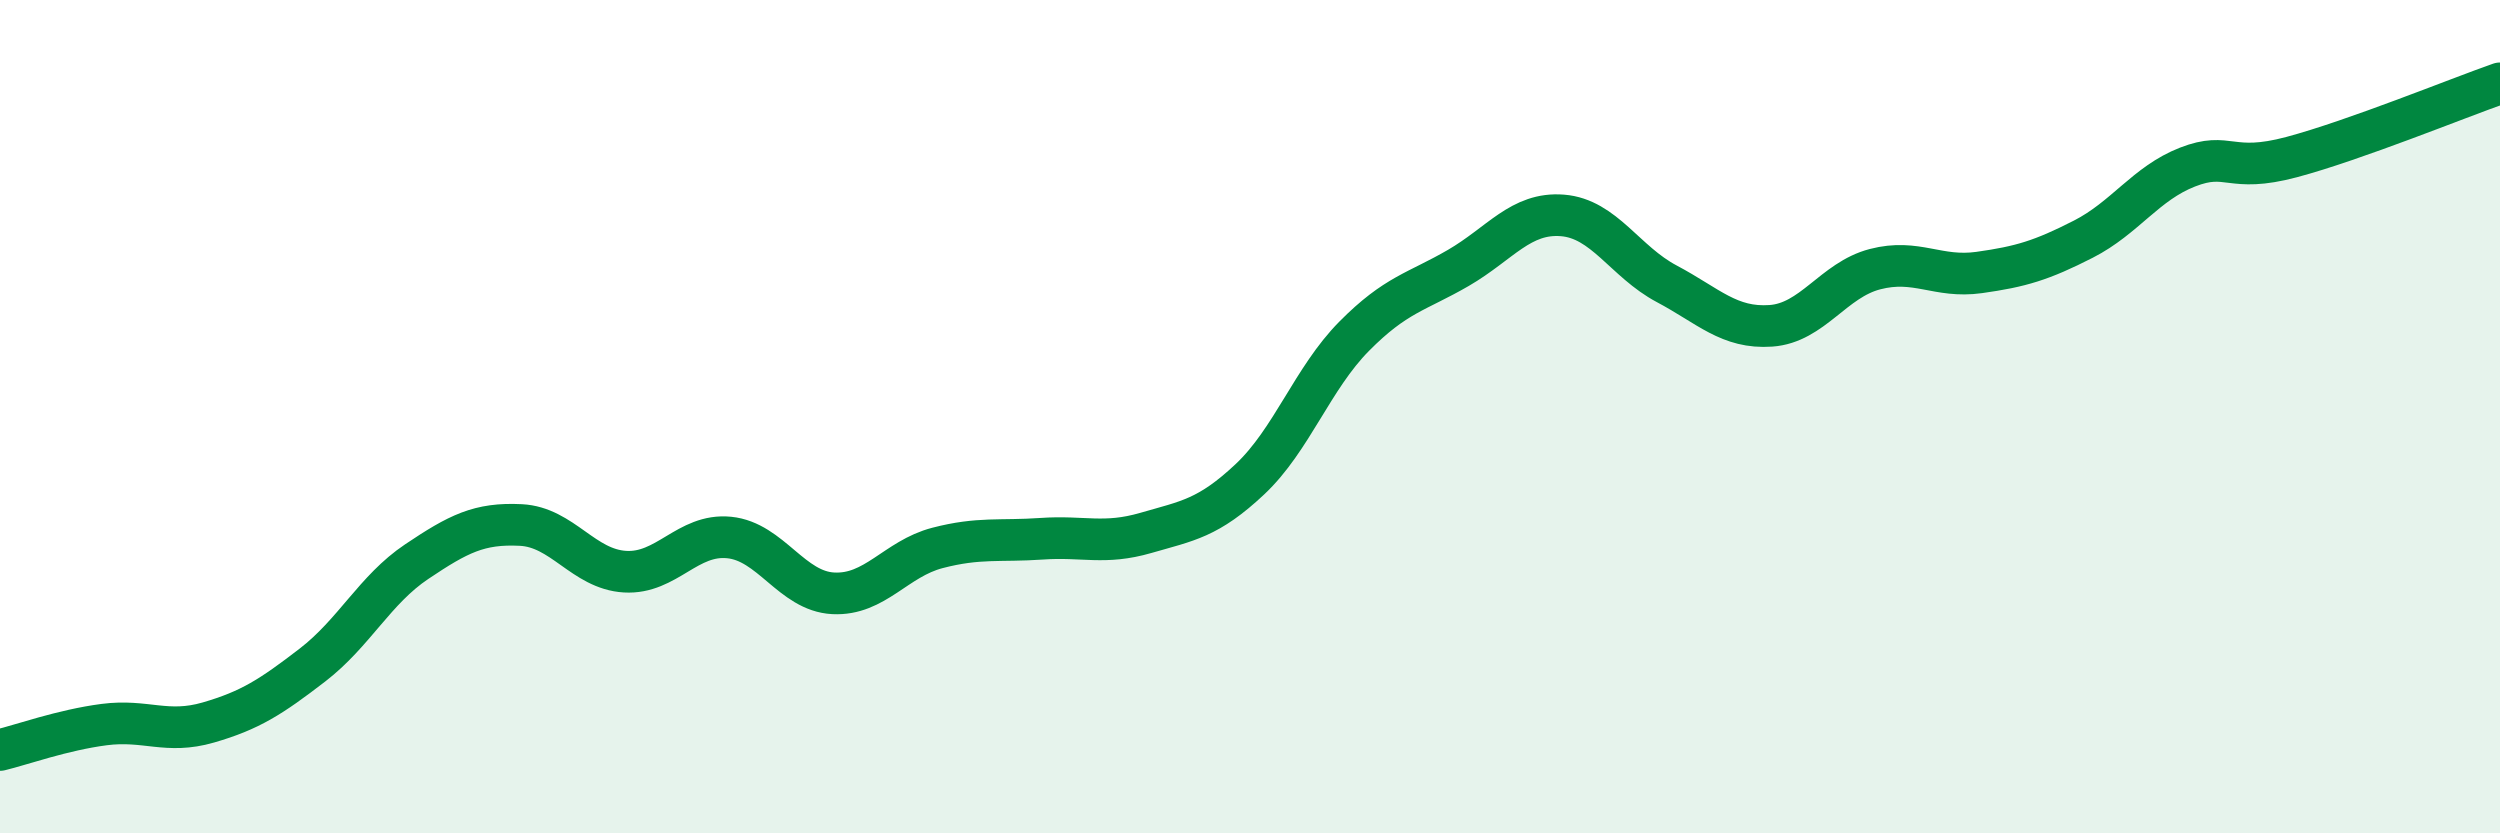 
    <svg width="60" height="20" viewBox="0 0 60 20" xmlns="http://www.w3.org/2000/svg">
      <path
        d="M 0,18 C 0.5,17.88 1.5,17.52 2.5,17.39 C 3.5,17.26 4,17.63 5,17.34 C 6,17.05 6.5,16.73 7.5,15.96 C 8.5,15.19 9,14.15 10,13.48 C 11,12.81 11.5,12.55 12.5,12.6 C 13.5,12.65 14,13.66 15,13.72 C 16,13.78 16.5,12.8 17.5,12.9 C 18.5,13 19,14.19 20,14.24 C 21,14.29 21.5,13.41 22.5,13.15 C 23.5,12.89 24,13 25,12.93 C 26,12.86 26.5,13.08 27.5,12.79 C 28.5,12.5 29,12.44 30,11.5 C 31,10.56 31.5,9.08 32.5,8.07 C 33.5,7.06 34,7.01 35,6.43 C 36,5.85 36.5,5.09 37.5,5.17 C 38.5,5.25 39,6.28 40,6.81 C 41,7.34 41.5,7.89 42.5,7.82 C 43.5,7.75 44,6.72 45,6.46 C 46,6.2 46.5,6.68 47.5,6.54 C 48.5,6.4 49,6.25 50,5.74 C 51,5.23 51.5,4.4 52.5,4.01 C 53.5,3.62 53.5,4.17 55,3.77 C 56.5,3.37 59,2.35 60,2L60 20L0 20Z"
        fill="#008740"
        opacity="0.1"
        stroke-linecap="round"
        stroke-linejoin="round"
      />
      <path
        d="M 0,18 C 0.5,17.88 1.5,17.52 2.5,17.39 C 3.5,17.26 4,17.63 5,17.34 C 6,17.05 6.5,16.73 7.5,15.96 C 8.5,15.19 9,14.15 10,13.48 C 11,12.81 11.5,12.55 12.5,12.6 C 13.5,12.65 14,13.66 15,13.72 C 16,13.78 16.5,12.8 17.5,12.9 C 18.5,13 19,14.19 20,14.24 C 21,14.29 21.5,13.41 22.5,13.15 C 23.5,12.89 24,13 25,12.93 C 26,12.86 26.5,13.08 27.5,12.79 C 28.5,12.5 29,12.44 30,11.5 C 31,10.56 31.5,9.08 32.5,8.07 C 33.5,7.06 34,7.01 35,6.43 C 36,5.85 36.5,5.09 37.5,5.17 C 38.5,5.25 39,6.28 40,6.81 C 41,7.34 41.5,7.89 42.5,7.82 C 43.5,7.75 44,6.72 45,6.46 C 46,6.2 46.5,6.68 47.5,6.54 C 48.5,6.4 49,6.25 50,5.74 C 51,5.23 51.5,4.4 52.5,4.01 C 53.5,3.62 53.5,4.17 55,3.77 C 56.5,3.37 59,2.35 60,2"
        stroke="#008740"
        stroke-width="1"
        fill="none"
        stroke-linecap="round"
        stroke-linejoin="round"
      />
    </svg>
  